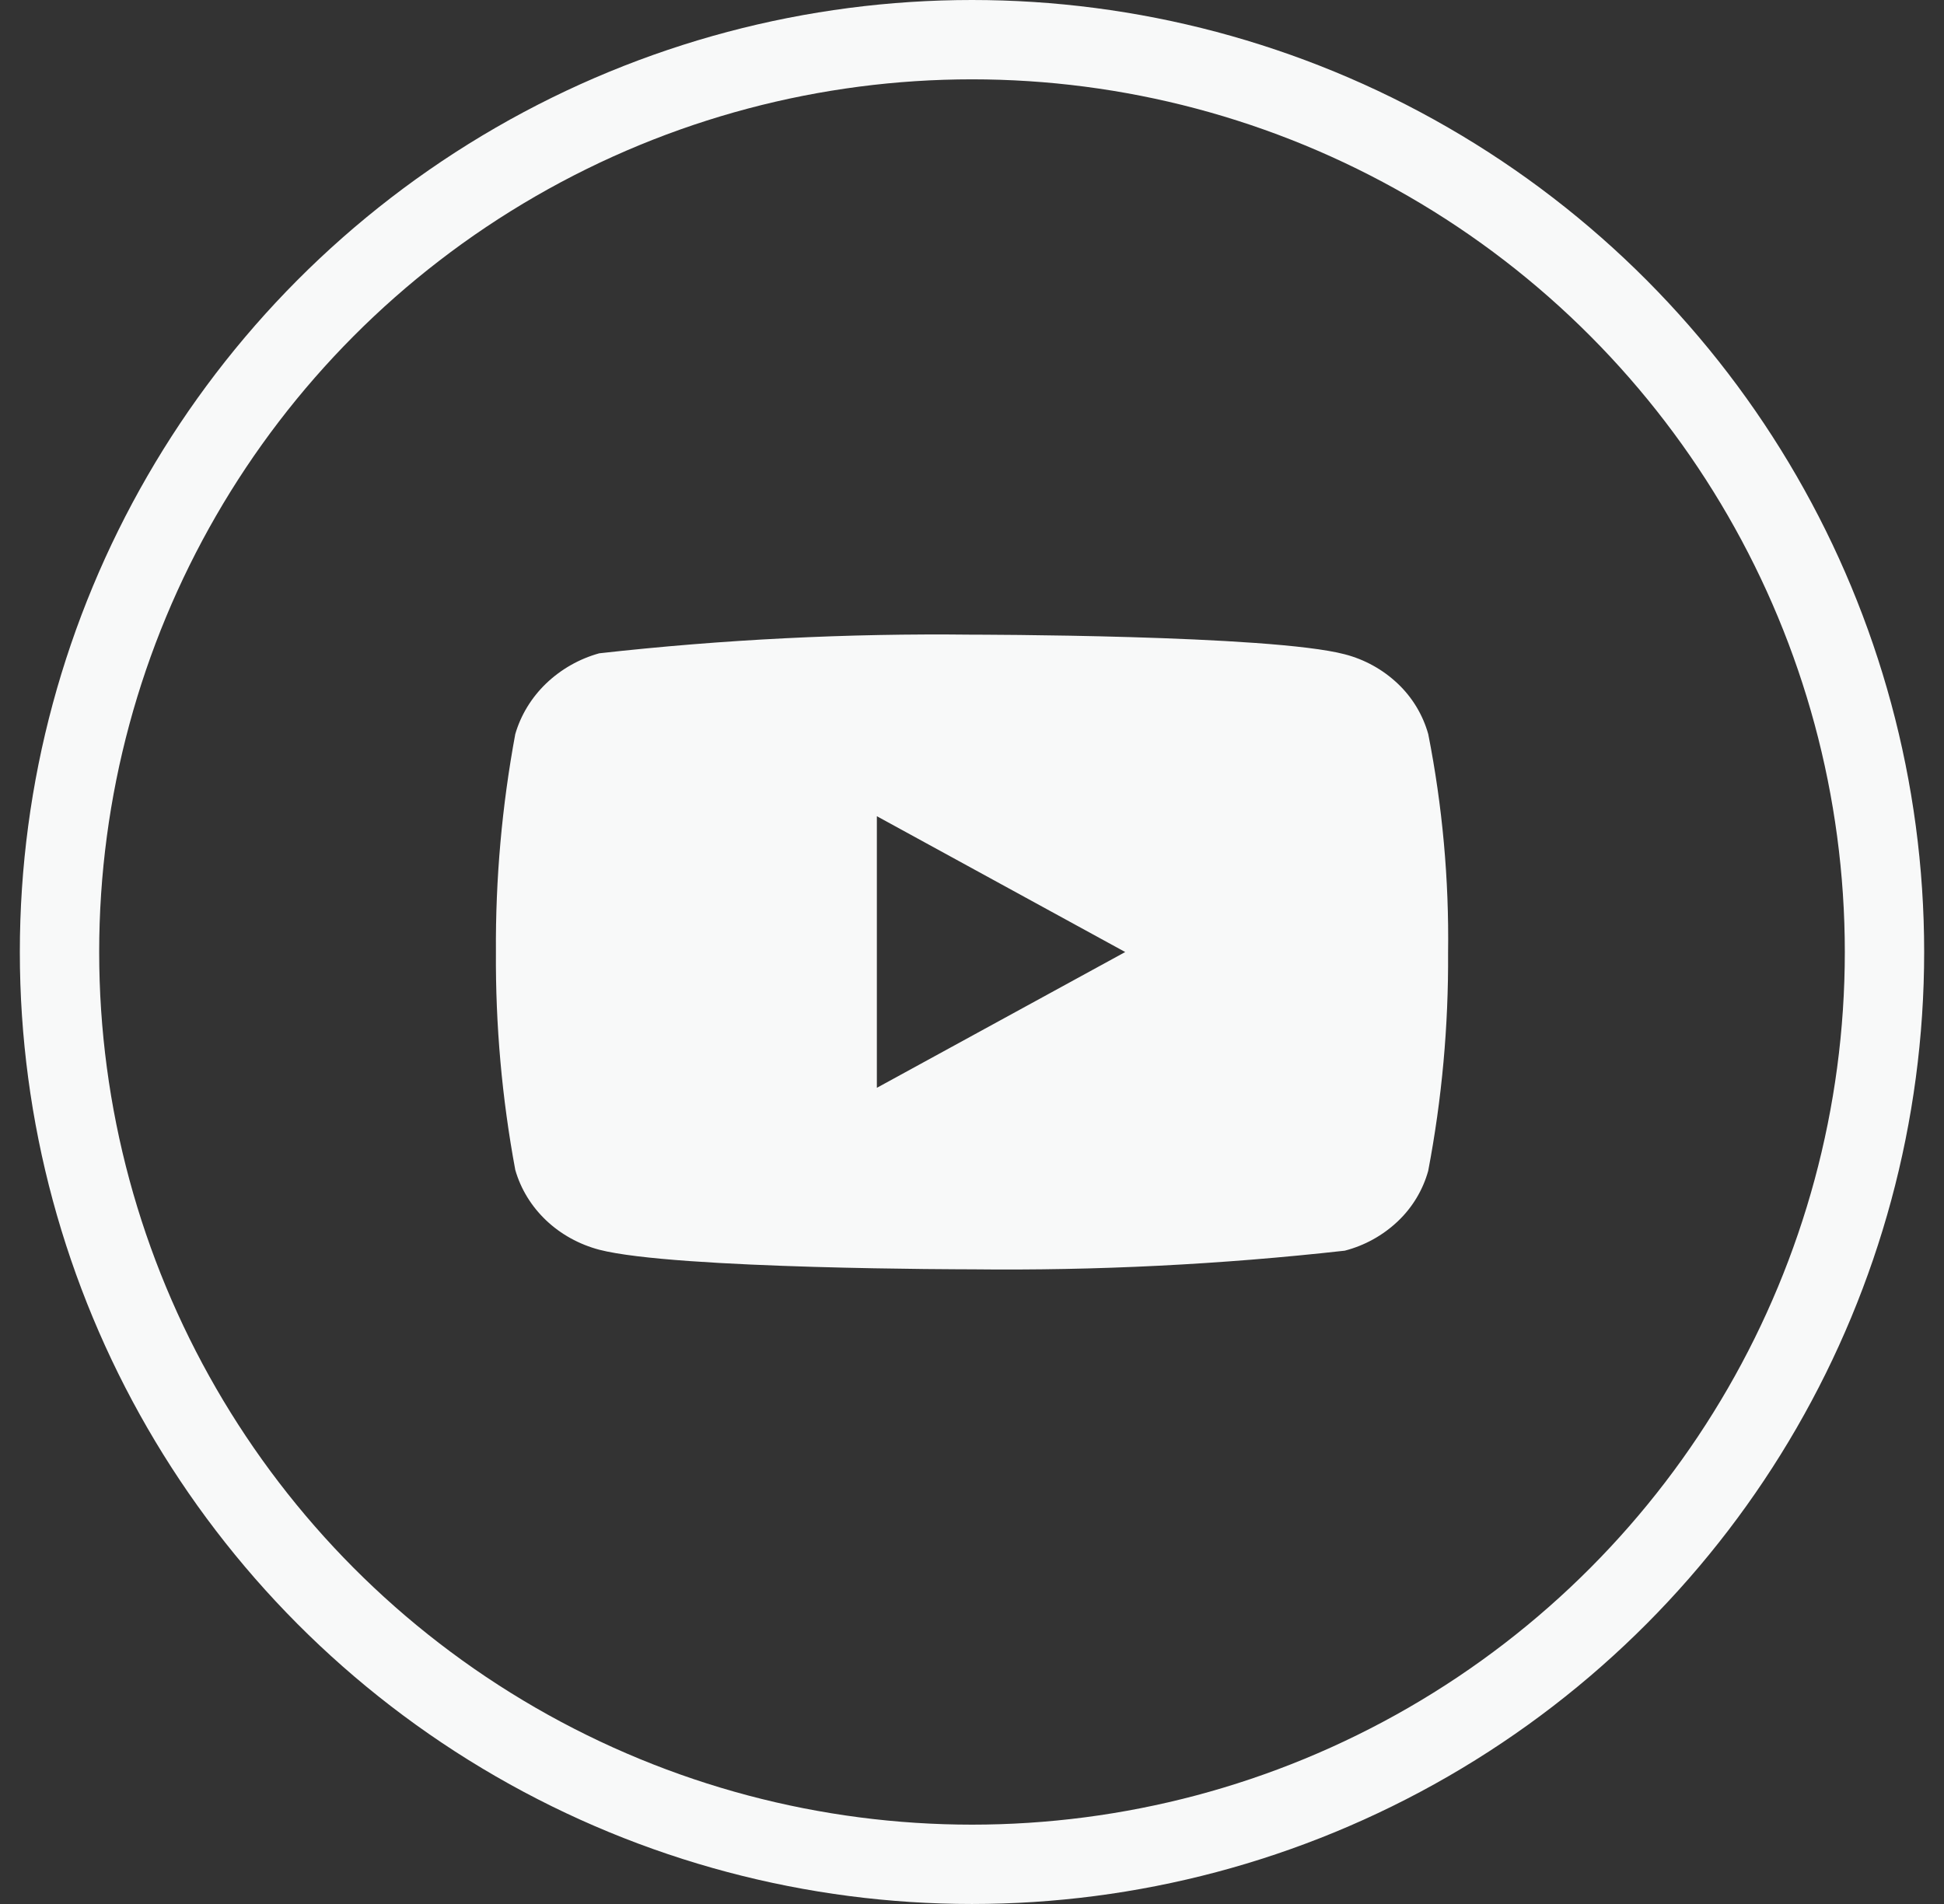<svg width="49" height="48" viewBox="0 0 49 48" fill="none" xmlns="http://www.w3.org/2000/svg">
<rect x="0" y="0" width="49" height="48" fill="#333333" stroke="none"/>
<g clip-path="url(#clip0_523_480)">
<path d="M36 18.507C35.864 18.022 35.599 17.583 35.234 17.237C34.858 16.88 34.398 16.625 33.896 16.495C32.018 16 24.494 16 24.494 16C21.357 15.964 18.221 16.121 15.104 16.47C14.602 16.609 14.143 16.87 13.766 17.23C13.396 17.586 13.128 18.025 12.988 18.506C12.652 20.318 12.488 22.157 12.5 24C12.488 25.841 12.651 27.68 12.988 29.494C13.125 29.973 13.392 30.41 13.763 30.763C14.134 31.116 14.596 31.371 15.104 31.506C17.007 32 24.494 32 24.494 32C27.635 32.036 30.775 31.879 33.896 31.53C34.398 31.4 34.858 31.145 35.234 30.788C35.599 30.442 35.864 30.003 35.999 29.518C36.344 27.707 36.512 25.867 36.5 24.023C36.526 22.172 36.358 20.323 36 18.506V18.507ZM22.102 27.424V20.577L28.362 24.001L22.102 27.424Z" fill="#F8F9F9"/>
</g>
<circle cx="24.5" cy="24" r="23" stroke="#F8F9F9" stroke-width="2"/>
<defs>
<clipPath id="clip0_523_480">
<rect width="24" height="24" fill="white" transform="translate(12.5 12)"/>
</clipPath>
</defs>
</svg>
